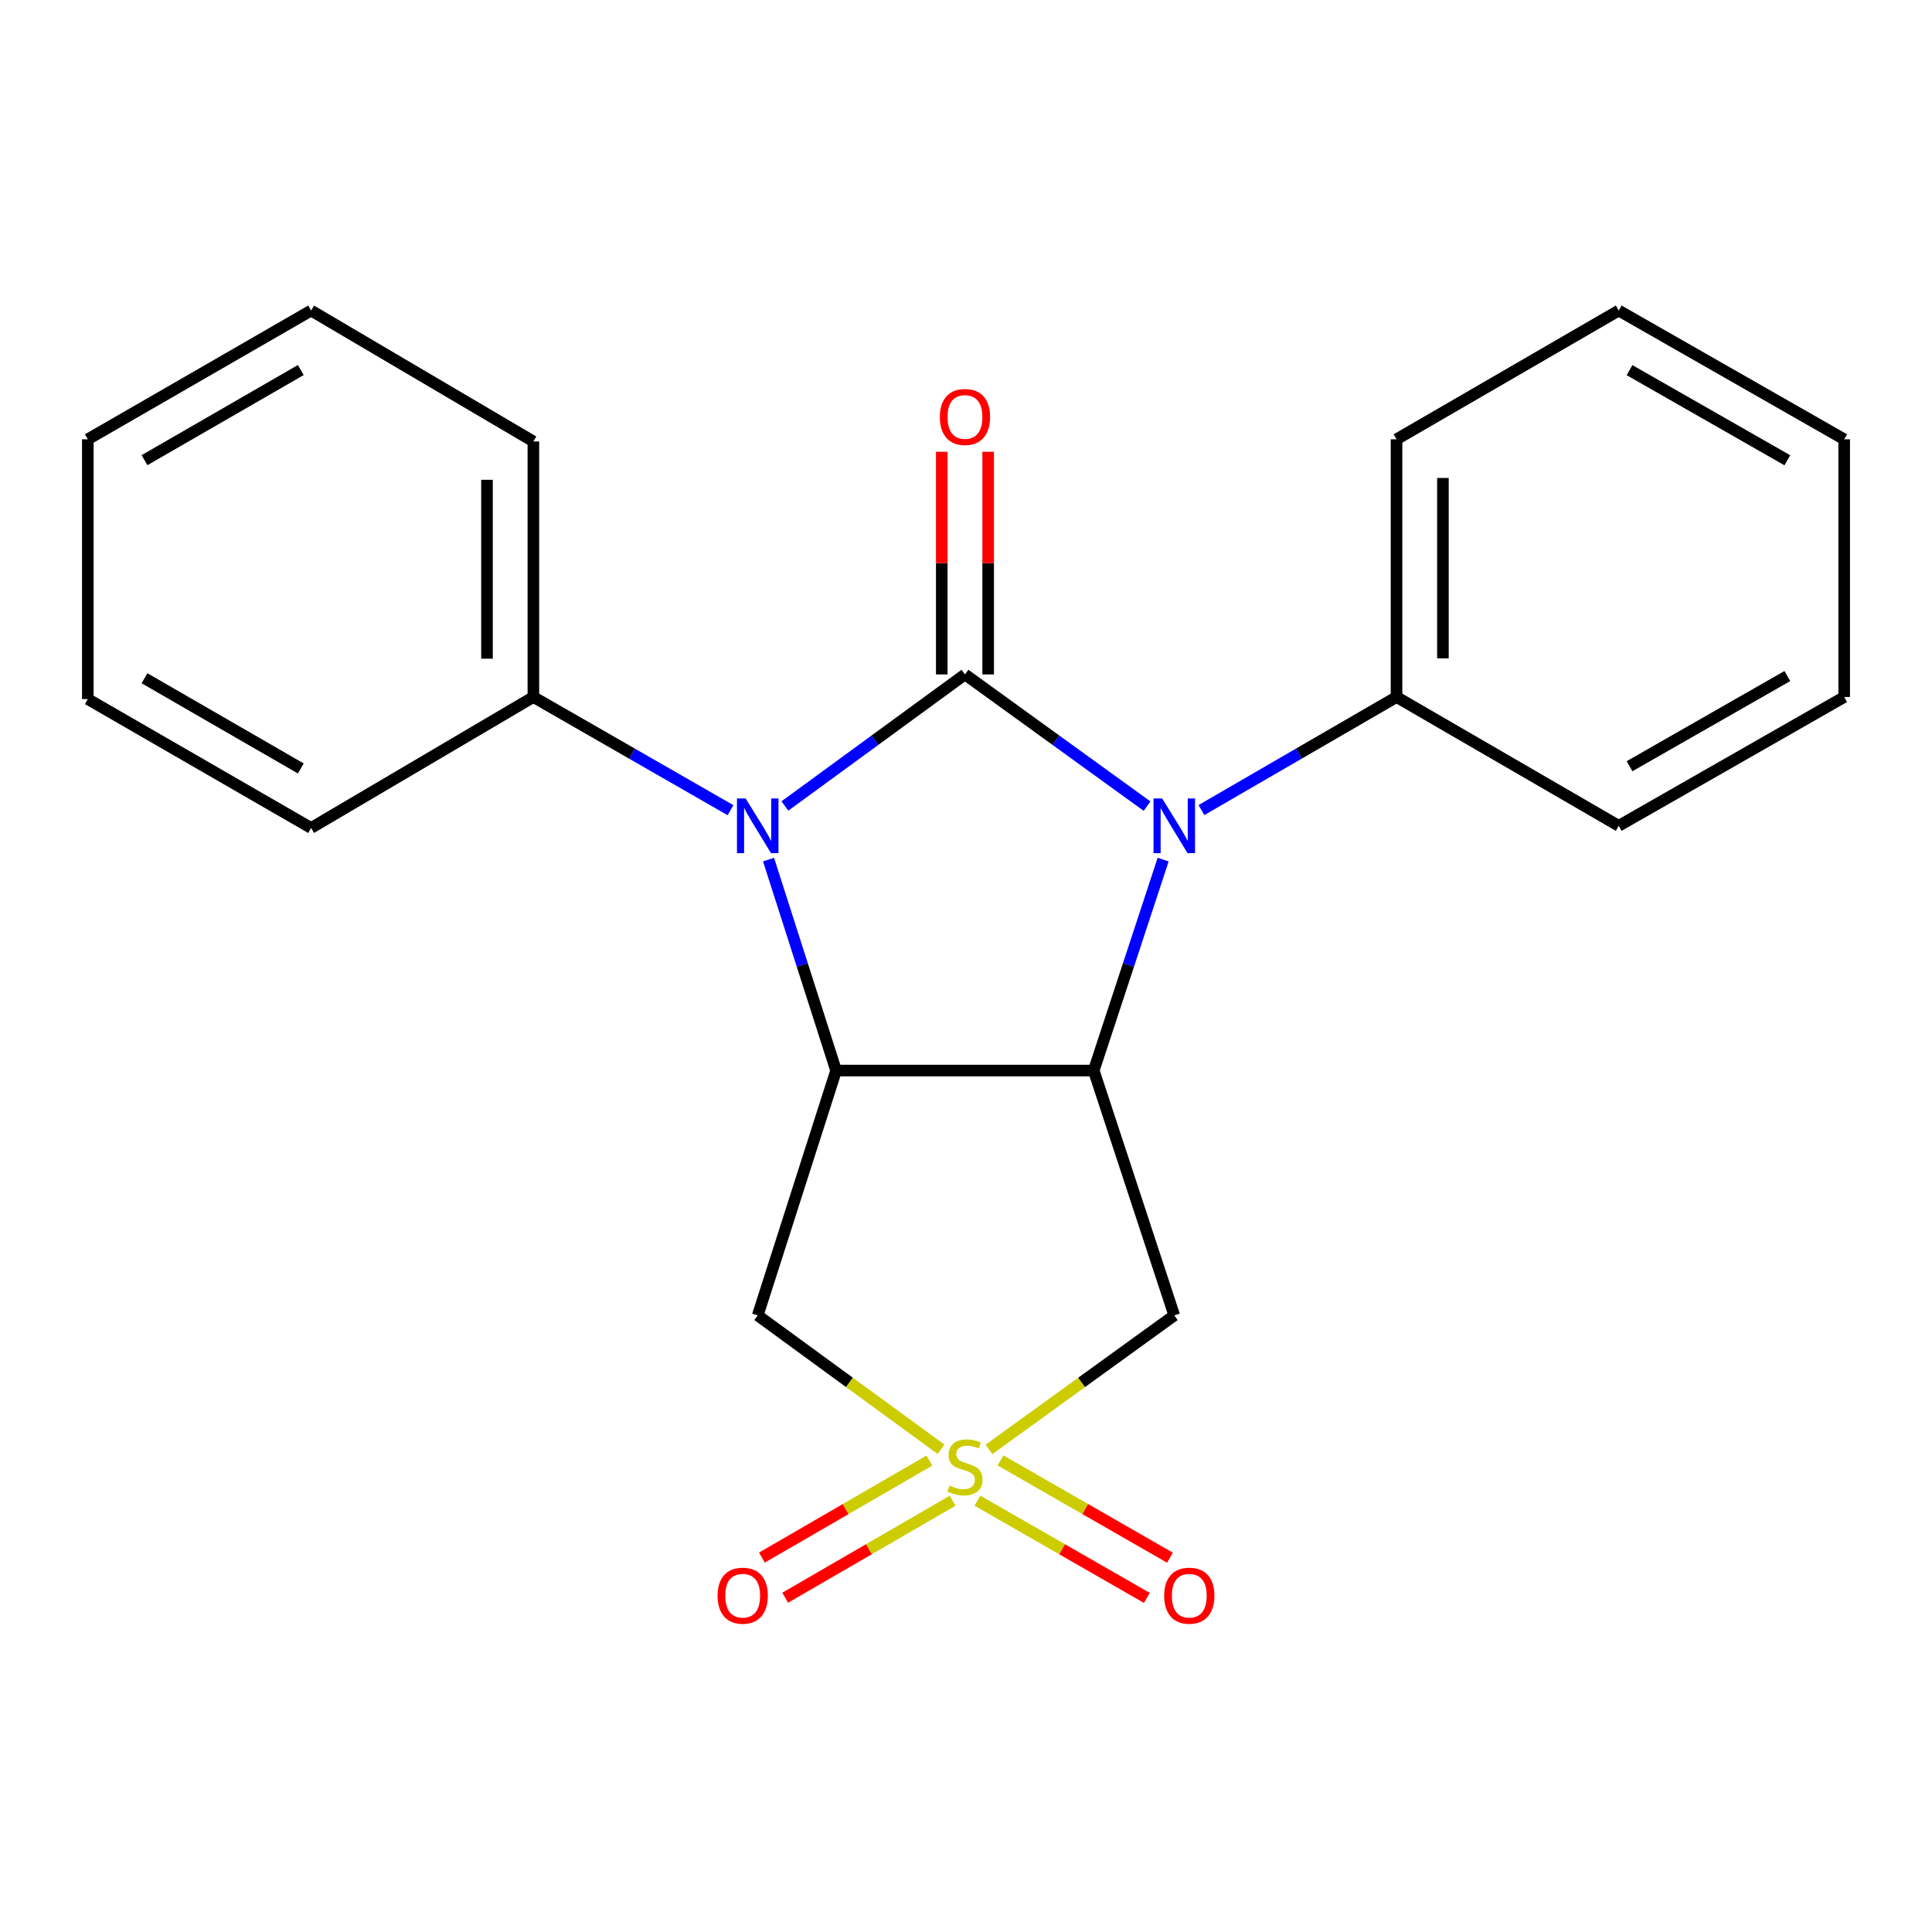 <?xml version='1.0' encoding='iso-8859-1'?>
<svg version='1.1' baseProfile='full'
              xmlns='http://www.w3.org/2000/svg'
                      xmlns:rdkit='http://www.rdkit.org/xml'
                      xmlns:xlink='http://www.w3.org/1999/xlink'
                  xml:space='preserve'
width='1000px' height='1000px' viewBox='0 0 1000 1000'>
<!-- END OF HEADER -->
<rect style='opacity:1.0;fill:#FFFFFF;stroke:none' width='1000' height='1000' x='0' y='0'> </rect>
<path class='bond-1' d='M 499.466,349.086 L 546.592,383.172' style='fill:none;fill-rule:evenodd;stroke:#000000;stroke-width:6px;stroke-linecap:butt;stroke-linejoin:miter;stroke-opacity:1' />
<path class='bond-1' d='M 546.592,383.172 L 593.718,417.259' style='fill:none;fill-rule:evenodd;stroke:#0000FF;stroke-width:6px;stroke-linecap:butt;stroke-linejoin:miter;stroke-opacity:1' />
<path class='bond-2' d='M 499.466,349.086 L 452.864,383.13' style='fill:none;fill-rule:evenodd;stroke:#000000;stroke-width:6px;stroke-linecap:butt;stroke-linejoin:miter;stroke-opacity:1' />
<path class='bond-2' d='M 452.864,383.13 L 406.261,417.173' style='fill:none;fill-rule:evenodd;stroke:#0000FF;stroke-width:6px;stroke-linecap:butt;stroke-linejoin:miter;stroke-opacity:1' />
<path class='bond-7' d='M 511.472,349.086 L 511.472,291.46' style='fill:none;fill-rule:evenodd;stroke:#000000;stroke-width:6px;stroke-linecap:butt;stroke-linejoin:miter;stroke-opacity:1' />
<path class='bond-7' d='M 511.472,291.46 L 511.472,233.834' style='fill:none;fill-rule:evenodd;stroke:#FF0000;stroke-width:6px;stroke-linecap:butt;stroke-linejoin:miter;stroke-opacity:1' />
<path class='bond-7' d='M 487.46,349.086 L 487.46,291.46' style='fill:none;fill-rule:evenodd;stroke:#000000;stroke-width:6px;stroke-linecap:butt;stroke-linejoin:miter;stroke-opacity:1' />
<path class='bond-7' d='M 487.46,291.46 L 487.46,233.834' style='fill:none;fill-rule:evenodd;stroke:#FF0000;stroke-width:6px;stroke-linecap:butt;stroke-linejoin:miter;stroke-opacity:1' />
<path class='bond-0' d='M 487.066,750.139 L 439.633,715.495' style='fill:none;fill-rule:evenodd;stroke:#CCCC00;stroke-width:6px;stroke-linecap:butt;stroke-linejoin:miter;stroke-opacity:1' />
<path class='bond-0' d='M 439.633,715.495 L 392.2,680.851' style='fill:none;fill-rule:evenodd;stroke:#000000;stroke-width:6px;stroke-linecap:butt;stroke-linejoin:miter;stroke-opacity:1' />
<path class='bond-8' d='M 481.044,755.993 L 437.707,781.099' style='fill:none;fill-rule:evenodd;stroke:#CCCC00;stroke-width:6px;stroke-linecap:butt;stroke-linejoin:miter;stroke-opacity:1' />
<path class='bond-8' d='M 437.707,781.099 L 394.37,806.205' style='fill:none;fill-rule:evenodd;stroke:#FF0000;stroke-width:6px;stroke-linecap:butt;stroke-linejoin:miter;stroke-opacity:1' />
<path class='bond-8' d='M 493.081,776.77 L 449.744,801.876' style='fill:none;fill-rule:evenodd;stroke:#CCCC00;stroke-width:6px;stroke-linecap:butt;stroke-linejoin:miter;stroke-opacity:1' />
<path class='bond-8' d='M 449.744,801.876 L 406.406,826.982' style='fill:none;fill-rule:evenodd;stroke:#FF0000;stroke-width:6px;stroke-linecap:butt;stroke-linejoin:miter;stroke-opacity:1' />
<path class='bond-9' d='M 505.917,776.742 L 549.764,801.91' style='fill:none;fill-rule:evenodd;stroke:#CCCC00;stroke-width:6px;stroke-linecap:butt;stroke-linejoin:miter;stroke-opacity:1' />
<path class='bond-9' d='M 549.764,801.91 L 593.612,827.078' style='fill:none;fill-rule:evenodd;stroke:#FF0000;stroke-width:6px;stroke-linecap:butt;stroke-linejoin:miter;stroke-opacity:1' />
<path class='bond-9' d='M 517.87,755.916 L 561.718,781.085' style='fill:none;fill-rule:evenodd;stroke:#CCCC00;stroke-width:6px;stroke-linecap:butt;stroke-linejoin:miter;stroke-opacity:1' />
<path class='bond-9' d='M 561.718,781.085 L 605.565,806.253' style='fill:none;fill-rule:evenodd;stroke:#FF0000;stroke-width:6px;stroke-linecap:butt;stroke-linejoin:miter;stroke-opacity:1' />
<path class='bond-23' d='M 511.889,750.212 L 559.844,715.532' style='fill:none;fill-rule:evenodd;stroke:#CCCC00;stroke-width:6px;stroke-linecap:butt;stroke-linejoin:miter;stroke-opacity:1' />
<path class='bond-23' d='M 559.844,715.532 L 607.8,680.851' style='fill:none;fill-rule:evenodd;stroke:#000000;stroke-width:6px;stroke-linecap:butt;stroke-linejoin:miter;stroke-opacity:1' />
<path class='bond-3' d='M 602.043,444.939 L 584.078,499.53' style='fill:none;fill-rule:evenodd;stroke:#0000FF;stroke-width:6px;stroke-linecap:butt;stroke-linejoin:miter;stroke-opacity:1' />
<path class='bond-3' d='M 584.078,499.53 L 566.113,554.121' style='fill:none;fill-rule:evenodd;stroke:#000000;stroke-width:6px;stroke-linecap:butt;stroke-linejoin:miter;stroke-opacity:1' />
<path class='bond-11' d='M 621.864,419.294 L 672.354,390.033' style='fill:none;fill-rule:evenodd;stroke:#0000FF;stroke-width:6px;stroke-linecap:butt;stroke-linejoin:miter;stroke-opacity:1' />
<path class='bond-11' d='M 672.354,390.033 L 722.844,360.772' style='fill:none;fill-rule:evenodd;stroke:#000000;stroke-width:6px;stroke-linecap:butt;stroke-linejoin:miter;stroke-opacity:1' />
<path class='bond-4' d='M 397.799,444.93 L 415.283,499.526' style='fill:none;fill-rule:evenodd;stroke:#0000FF;stroke-width:6px;stroke-linecap:butt;stroke-linejoin:miter;stroke-opacity:1' />
<path class='bond-4' d='M 415.283,499.526 L 432.767,554.121' style='fill:none;fill-rule:evenodd;stroke:#000000;stroke-width:6px;stroke-linecap:butt;stroke-linejoin:miter;stroke-opacity:1' />
<path class='bond-10' d='M 378.112,419.356 L 327.094,390.064' style='fill:none;fill-rule:evenodd;stroke:#0000FF;stroke-width:6px;stroke-linecap:butt;stroke-linejoin:miter;stroke-opacity:1' />
<path class='bond-10' d='M 327.094,390.064 L 276.076,360.772' style='fill:none;fill-rule:evenodd;stroke:#000000;stroke-width:6px;stroke-linecap:butt;stroke-linejoin:miter;stroke-opacity:1' />
<path class='bond-6' d='M 566.113,554.121 L 607.8,680.851' style='fill:none;fill-rule:evenodd;stroke:#000000;stroke-width:6px;stroke-linecap:butt;stroke-linejoin:miter;stroke-opacity:1' />
<path class='bond-22' d='M 566.113,554.121 L 432.767,554.121' style='fill:none;fill-rule:evenodd;stroke:#000000;stroke-width:6px;stroke-linecap:butt;stroke-linejoin:miter;stroke-opacity:1' />
<path class='bond-5' d='M 432.767,554.121 L 392.2,680.851' style='fill:none;fill-rule:evenodd;stroke:#000000;stroke-width:6px;stroke-linecap:butt;stroke-linejoin:miter;stroke-opacity:1' />
<path class='bond-12' d='M 276.076,360.772 L 276.076,228.506' style='fill:none;fill-rule:evenodd;stroke:#000000;stroke-width:6px;stroke-linecap:butt;stroke-linejoin:miter;stroke-opacity:1' />
<path class='bond-12' d='M 252.064,340.932 L 252.064,248.346' style='fill:none;fill-rule:evenodd;stroke:#000000;stroke-width:6px;stroke-linecap:butt;stroke-linejoin:miter;stroke-opacity:1' />
<path class='bond-13' d='M 276.076,360.772 L 161.032,428.552' style='fill:none;fill-rule:evenodd;stroke:#000000;stroke-width:6px;stroke-linecap:butt;stroke-linejoin:miter;stroke-opacity:1' />
<path class='bond-14' d='M 722.844,360.772 L 722.844,227.386' style='fill:none;fill-rule:evenodd;stroke:#000000;stroke-width:6px;stroke-linecap:butt;stroke-linejoin:miter;stroke-opacity:1' />
<path class='bond-14' d='M 746.856,340.764 L 746.856,247.394' style='fill:none;fill-rule:evenodd;stroke:#000000;stroke-width:6px;stroke-linecap:butt;stroke-linejoin:miter;stroke-opacity:1' />
<path class='bond-15' d='M 722.844,360.772 L 837.848,427.445' style='fill:none;fill-rule:evenodd;stroke:#000000;stroke-width:6px;stroke-linecap:butt;stroke-linejoin:miter;stroke-opacity:1' />
<path class='bond-16' d='M 276.076,228.506 L 161.032,160.739' style='fill:none;fill-rule:evenodd;stroke:#000000;stroke-width:6px;stroke-linecap:butt;stroke-linejoin:miter;stroke-opacity:1' />
<path class='bond-17' d='M 161.032,428.552 L 45.455,361.852' style='fill:none;fill-rule:evenodd;stroke:#000000;stroke-width:6px;stroke-linecap:butt;stroke-linejoin:miter;stroke-opacity:1' />
<path class='bond-17' d='M 155.697,397.75 L 74.793,351.06' style='fill:none;fill-rule:evenodd;stroke:#000000;stroke-width:6px;stroke-linecap:butt;stroke-linejoin:miter;stroke-opacity:1' />
<path class='bond-18' d='M 722.844,227.386 L 837.848,160.739' style='fill:none;fill-rule:evenodd;stroke:#000000;stroke-width:6px;stroke-linecap:butt;stroke-linejoin:miter;stroke-opacity:1' />
<path class='bond-19' d='M 837.848,427.445 L 954.545,360.772' style='fill:none;fill-rule:evenodd;stroke:#000000;stroke-width:6px;stroke-linecap:butt;stroke-linejoin:miter;stroke-opacity:1' />
<path class='bond-19' d='M 843.441,396.595 L 925.129,349.924' style='fill:none;fill-rule:evenodd;stroke:#000000;stroke-width:6px;stroke-linecap:butt;stroke-linejoin:miter;stroke-opacity:1' />
<path class='bond-24' d='M 161.032,160.739 L 45.455,227.386' style='fill:none;fill-rule:evenodd;stroke:#000000;stroke-width:6px;stroke-linecap:butt;stroke-linejoin:miter;stroke-opacity:1' />
<path class='bond-24' d='M 155.69,191.538 L 74.786,238.19' style='fill:none;fill-rule:evenodd;stroke:#000000;stroke-width:6px;stroke-linecap:butt;stroke-linejoin:miter;stroke-opacity:1' />
<path class='bond-20' d='M 45.455,361.852 L 45.455,227.386' style='fill:none;fill-rule:evenodd;stroke:#000000;stroke-width:6px;stroke-linecap:butt;stroke-linejoin:miter;stroke-opacity:1' />
<path class='bond-25' d='M 837.848,160.739 L 954.545,227.386' style='fill:none;fill-rule:evenodd;stroke:#000000;stroke-width:6px;stroke-linecap:butt;stroke-linejoin:miter;stroke-opacity:1' />
<path class='bond-25' d='M 843.444,191.587 L 925.133,238.24' style='fill:none;fill-rule:evenodd;stroke:#000000;stroke-width:6px;stroke-linecap:butt;stroke-linejoin:miter;stroke-opacity:1' />
<path class='bond-21' d='M 954.545,360.772 L 954.545,227.386' style='fill:none;fill-rule:evenodd;stroke:#000000;stroke-width:6px;stroke-linecap:butt;stroke-linejoin:miter;stroke-opacity:1' />
<path  class='atom-1' d='M 491.466 768.916
Q 491.786 769.036, 493.106 769.596
Q 494.426 770.156, 495.866 770.516
Q 497.346 770.836, 498.786 770.836
Q 501.466 770.836, 503.026 769.556
Q 504.586 768.236, 504.586 765.956
Q 504.586 764.396, 503.786 763.436
Q 503.026 762.476, 501.826 761.956
Q 500.626 761.436, 498.626 760.836
Q 496.106 760.076, 494.586 759.356
Q 493.106 758.636, 492.026 757.116
Q 490.986 755.596, 490.986 753.036
Q 490.986 749.476, 493.386 747.276
Q 495.826 745.076, 500.626 745.076
Q 503.906 745.076, 507.626 746.636
L 506.706 749.716
Q 503.306 748.316, 500.746 748.316
Q 497.986 748.316, 496.466 749.476
Q 494.946 750.596, 494.986 752.556
Q 494.986 754.076, 495.746 754.996
Q 496.546 755.916, 497.666 756.436
Q 498.826 756.956, 500.746 757.556
Q 503.306 758.356, 504.826 759.156
Q 506.346 759.956, 507.426 761.596
Q 508.546 763.196, 508.546 765.956
Q 508.546 769.876, 505.906 771.996
Q 503.306 774.076, 498.946 774.076
Q 496.426 774.076, 494.506 773.516
Q 492.626 772.996, 490.386 772.076
L 491.466 768.916
' fill='#CCCC00'/>
<path  class='atom-2' d='M 601.54 413.285
L 610.82 428.285
Q 611.74 429.765, 613.22 432.445
Q 614.7 435.125, 614.78 435.285
L 614.78 413.285
L 618.54 413.285
L 618.54 441.605
L 614.66 441.605
L 604.7 425.205
Q 603.54 423.285, 602.3 421.085
Q 601.1 418.885, 600.74 418.205
L 600.74 441.605
L 597.06 441.605
L 597.06 413.285
L 601.54 413.285
' fill='#0000FF'/>
<path  class='atom-3' d='M 385.94 413.285
L 395.22 428.285
Q 396.14 429.765, 397.62 432.445
Q 399.1 435.125, 399.18 435.285
L 399.18 413.285
L 402.94 413.285
L 402.94 441.605
L 399.06 441.605
L 389.1 425.205
Q 387.94 423.285, 386.7 421.085
Q 385.5 418.885, 385.14 418.205
L 385.14 441.605
L 381.46 441.605
L 381.46 413.285
L 385.94 413.285
' fill='#0000FF'/>
<path  class='atom-8' d='M 486.466 215.82
Q 486.466 209.02, 489.826 205.22
Q 493.186 201.42, 499.466 201.42
Q 505.746 201.42, 509.106 205.22
Q 512.466 209.02, 512.466 215.82
Q 512.466 222.7, 509.066 226.62
Q 505.666 230.5, 499.466 230.5
Q 493.226 230.5, 489.826 226.62
Q 486.466 222.74, 486.466 215.82
M 499.466 227.3
Q 503.786 227.3, 506.106 224.42
Q 508.466 221.5, 508.466 215.82
Q 508.466 210.26, 506.106 207.46
Q 503.786 204.62, 499.466 204.62
Q 495.146 204.62, 492.786 207.42
Q 490.466 210.22, 490.466 215.82
Q 490.466 221.54, 492.786 224.42
Q 495.146 227.3, 499.466 227.3
' fill='#FF0000'/>
<path  class='atom-9' d='M 371.423 825.923
Q 371.423 819.123, 374.783 815.323
Q 378.143 811.523, 384.423 811.523
Q 390.703 811.523, 394.063 815.323
Q 397.423 819.123, 397.423 825.923
Q 397.423 832.803, 394.023 836.723
Q 390.623 840.603, 384.423 840.603
Q 378.183 840.603, 374.783 836.723
Q 371.423 832.843, 371.423 825.923
M 384.423 837.403
Q 388.743 837.403, 391.063 834.523
Q 393.423 831.603, 393.423 825.923
Q 393.423 820.363, 391.063 817.563
Q 388.743 814.723, 384.423 814.723
Q 380.103 814.723, 377.743 817.523
Q 375.423 820.323, 375.423 825.923
Q 375.423 831.643, 377.743 834.523
Q 380.103 837.403, 384.423 837.403
' fill='#FF0000'/>
<path  class='atom-10' d='M 602.577 825.923
Q 602.577 819.123, 605.937 815.323
Q 609.297 811.523, 615.577 811.523
Q 621.857 811.523, 625.217 815.323
Q 628.577 819.123, 628.577 825.923
Q 628.577 832.803, 625.177 836.723
Q 621.777 840.603, 615.577 840.603
Q 609.337 840.603, 605.937 836.723
Q 602.577 832.843, 602.577 825.923
M 615.577 837.403
Q 619.897 837.403, 622.217 834.523
Q 624.577 831.603, 624.577 825.923
Q 624.577 820.363, 622.217 817.563
Q 619.897 814.723, 615.577 814.723
Q 611.257 814.723, 608.897 817.523
Q 606.577 820.323, 606.577 825.923
Q 606.577 831.643, 608.897 834.523
Q 611.257 837.403, 615.577 837.403
' fill='#FF0000'/>
</svg>
